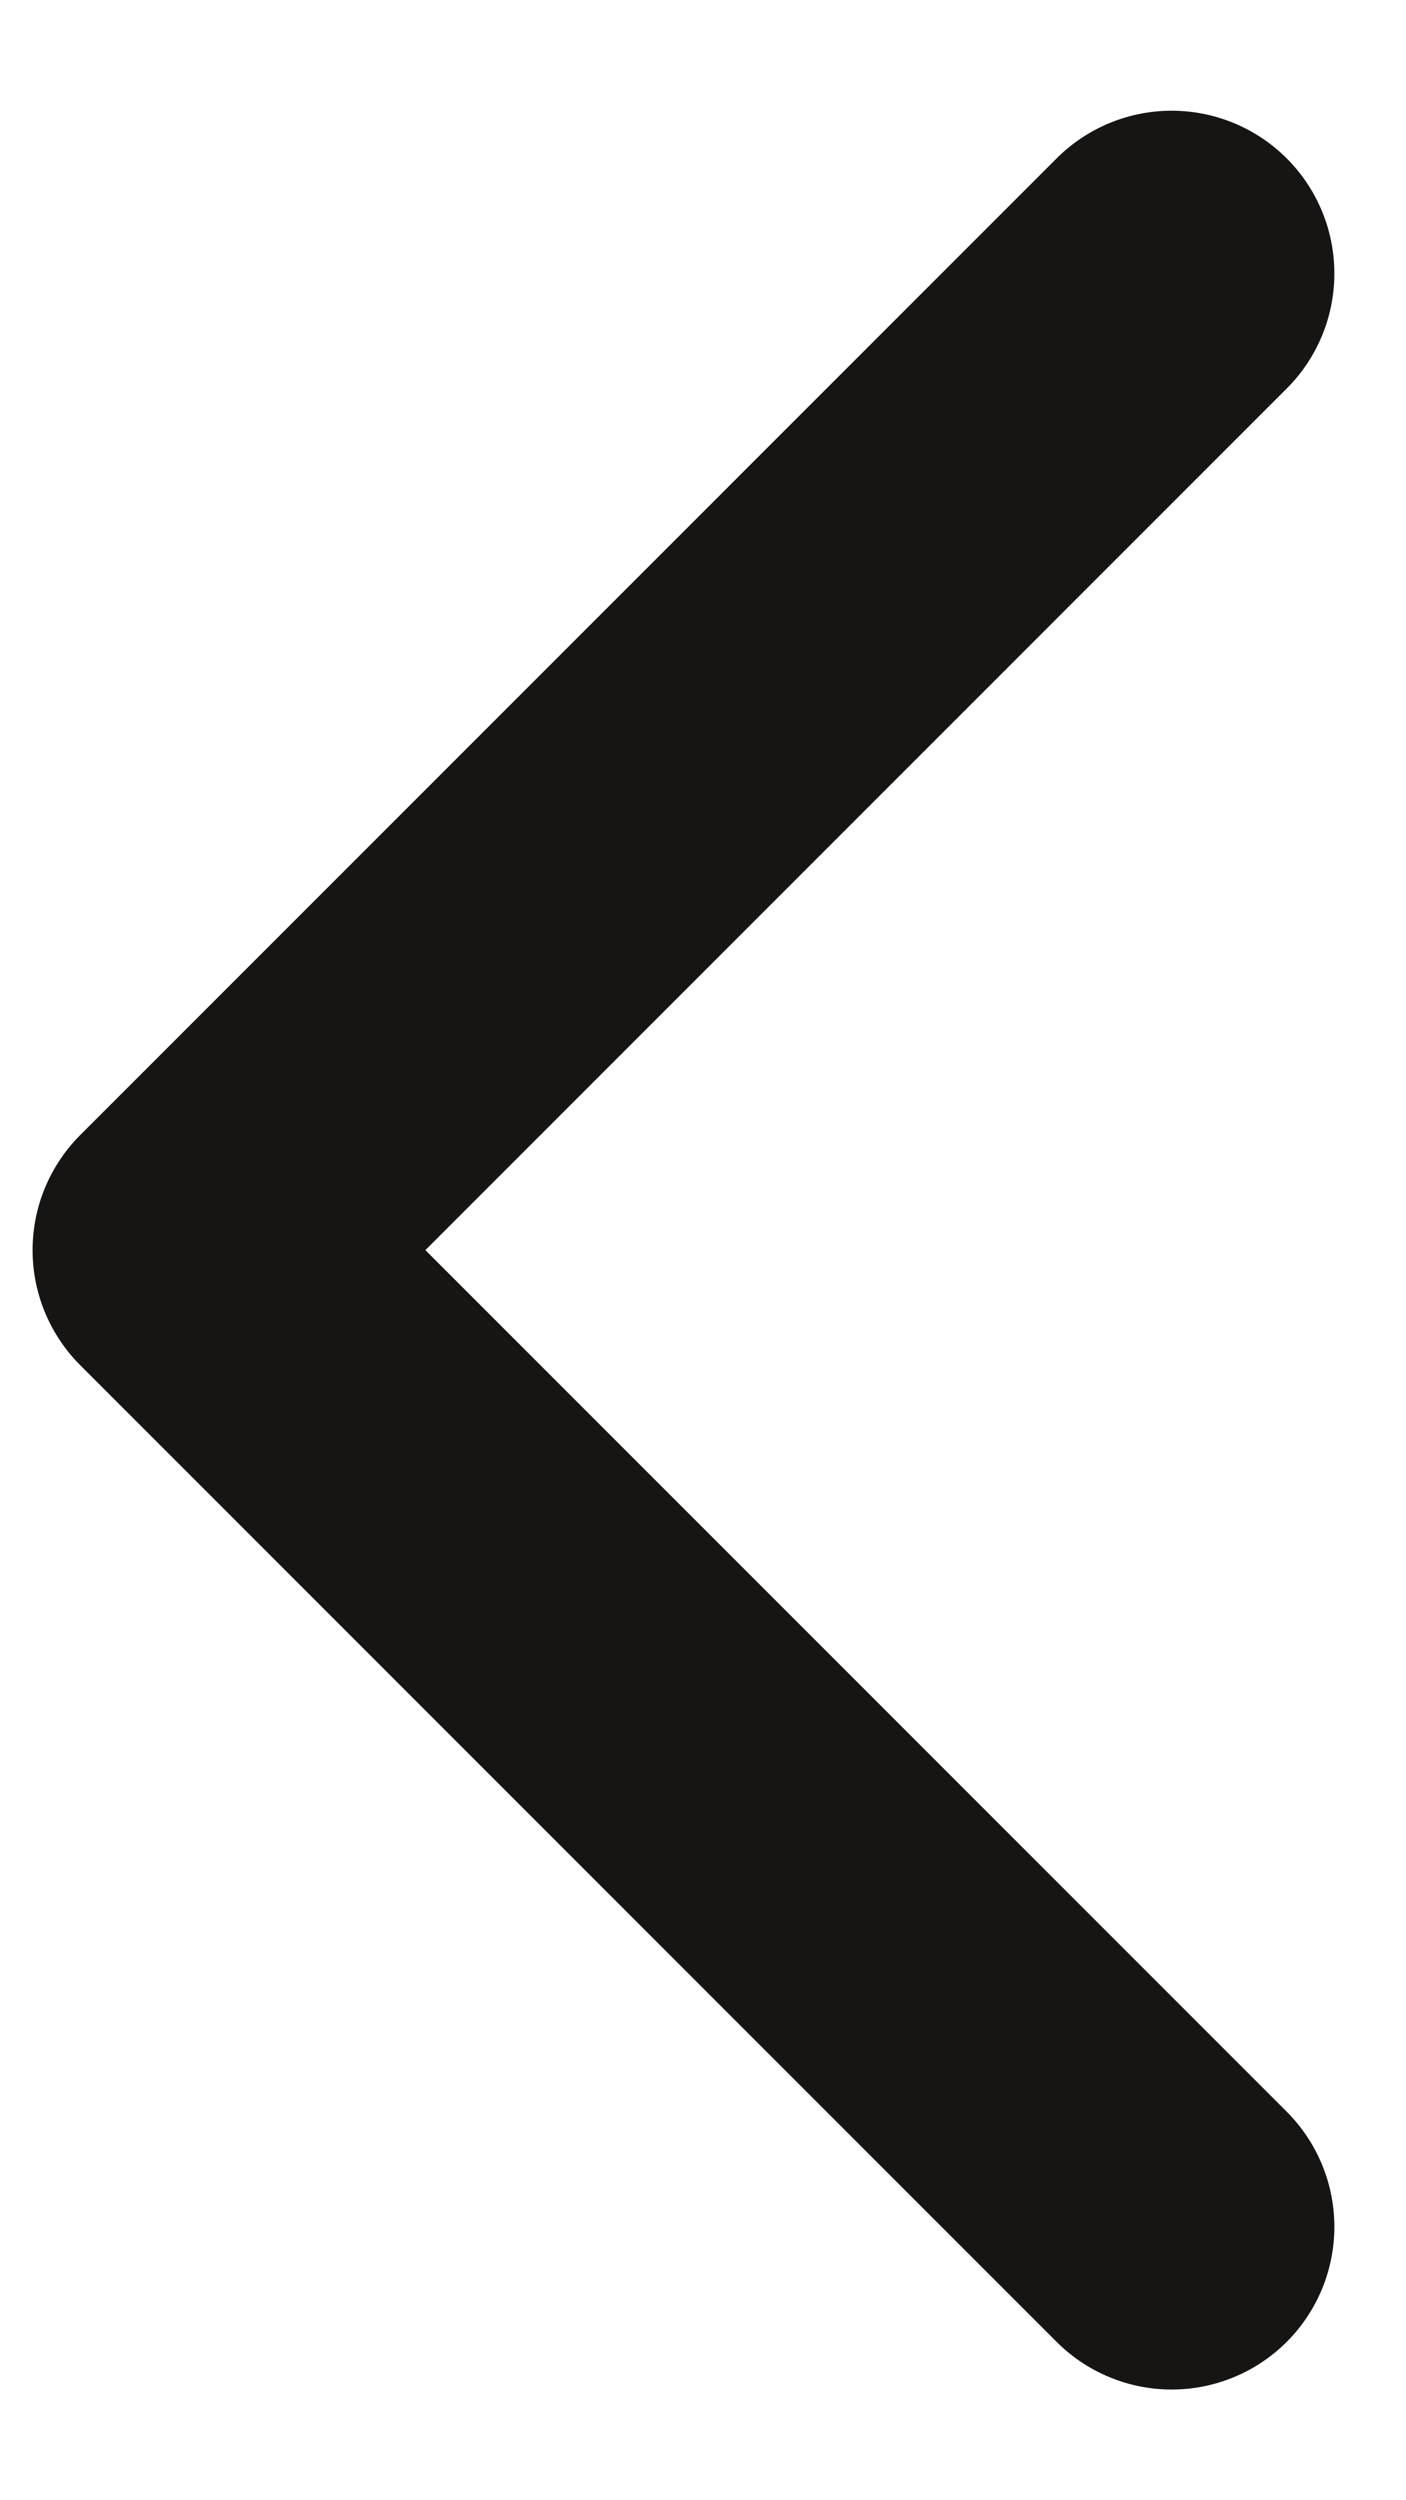 <svg width="9" height="16" viewBox="0 0 9 16" fill="none" xmlns="http://www.w3.org/2000/svg">
<path d="M7.5 1.75L1.25 8L7.5 14.25" stroke="#171514" stroke-width="2.083" stroke-linecap="round" stroke-linejoin="round"/>
</svg>
